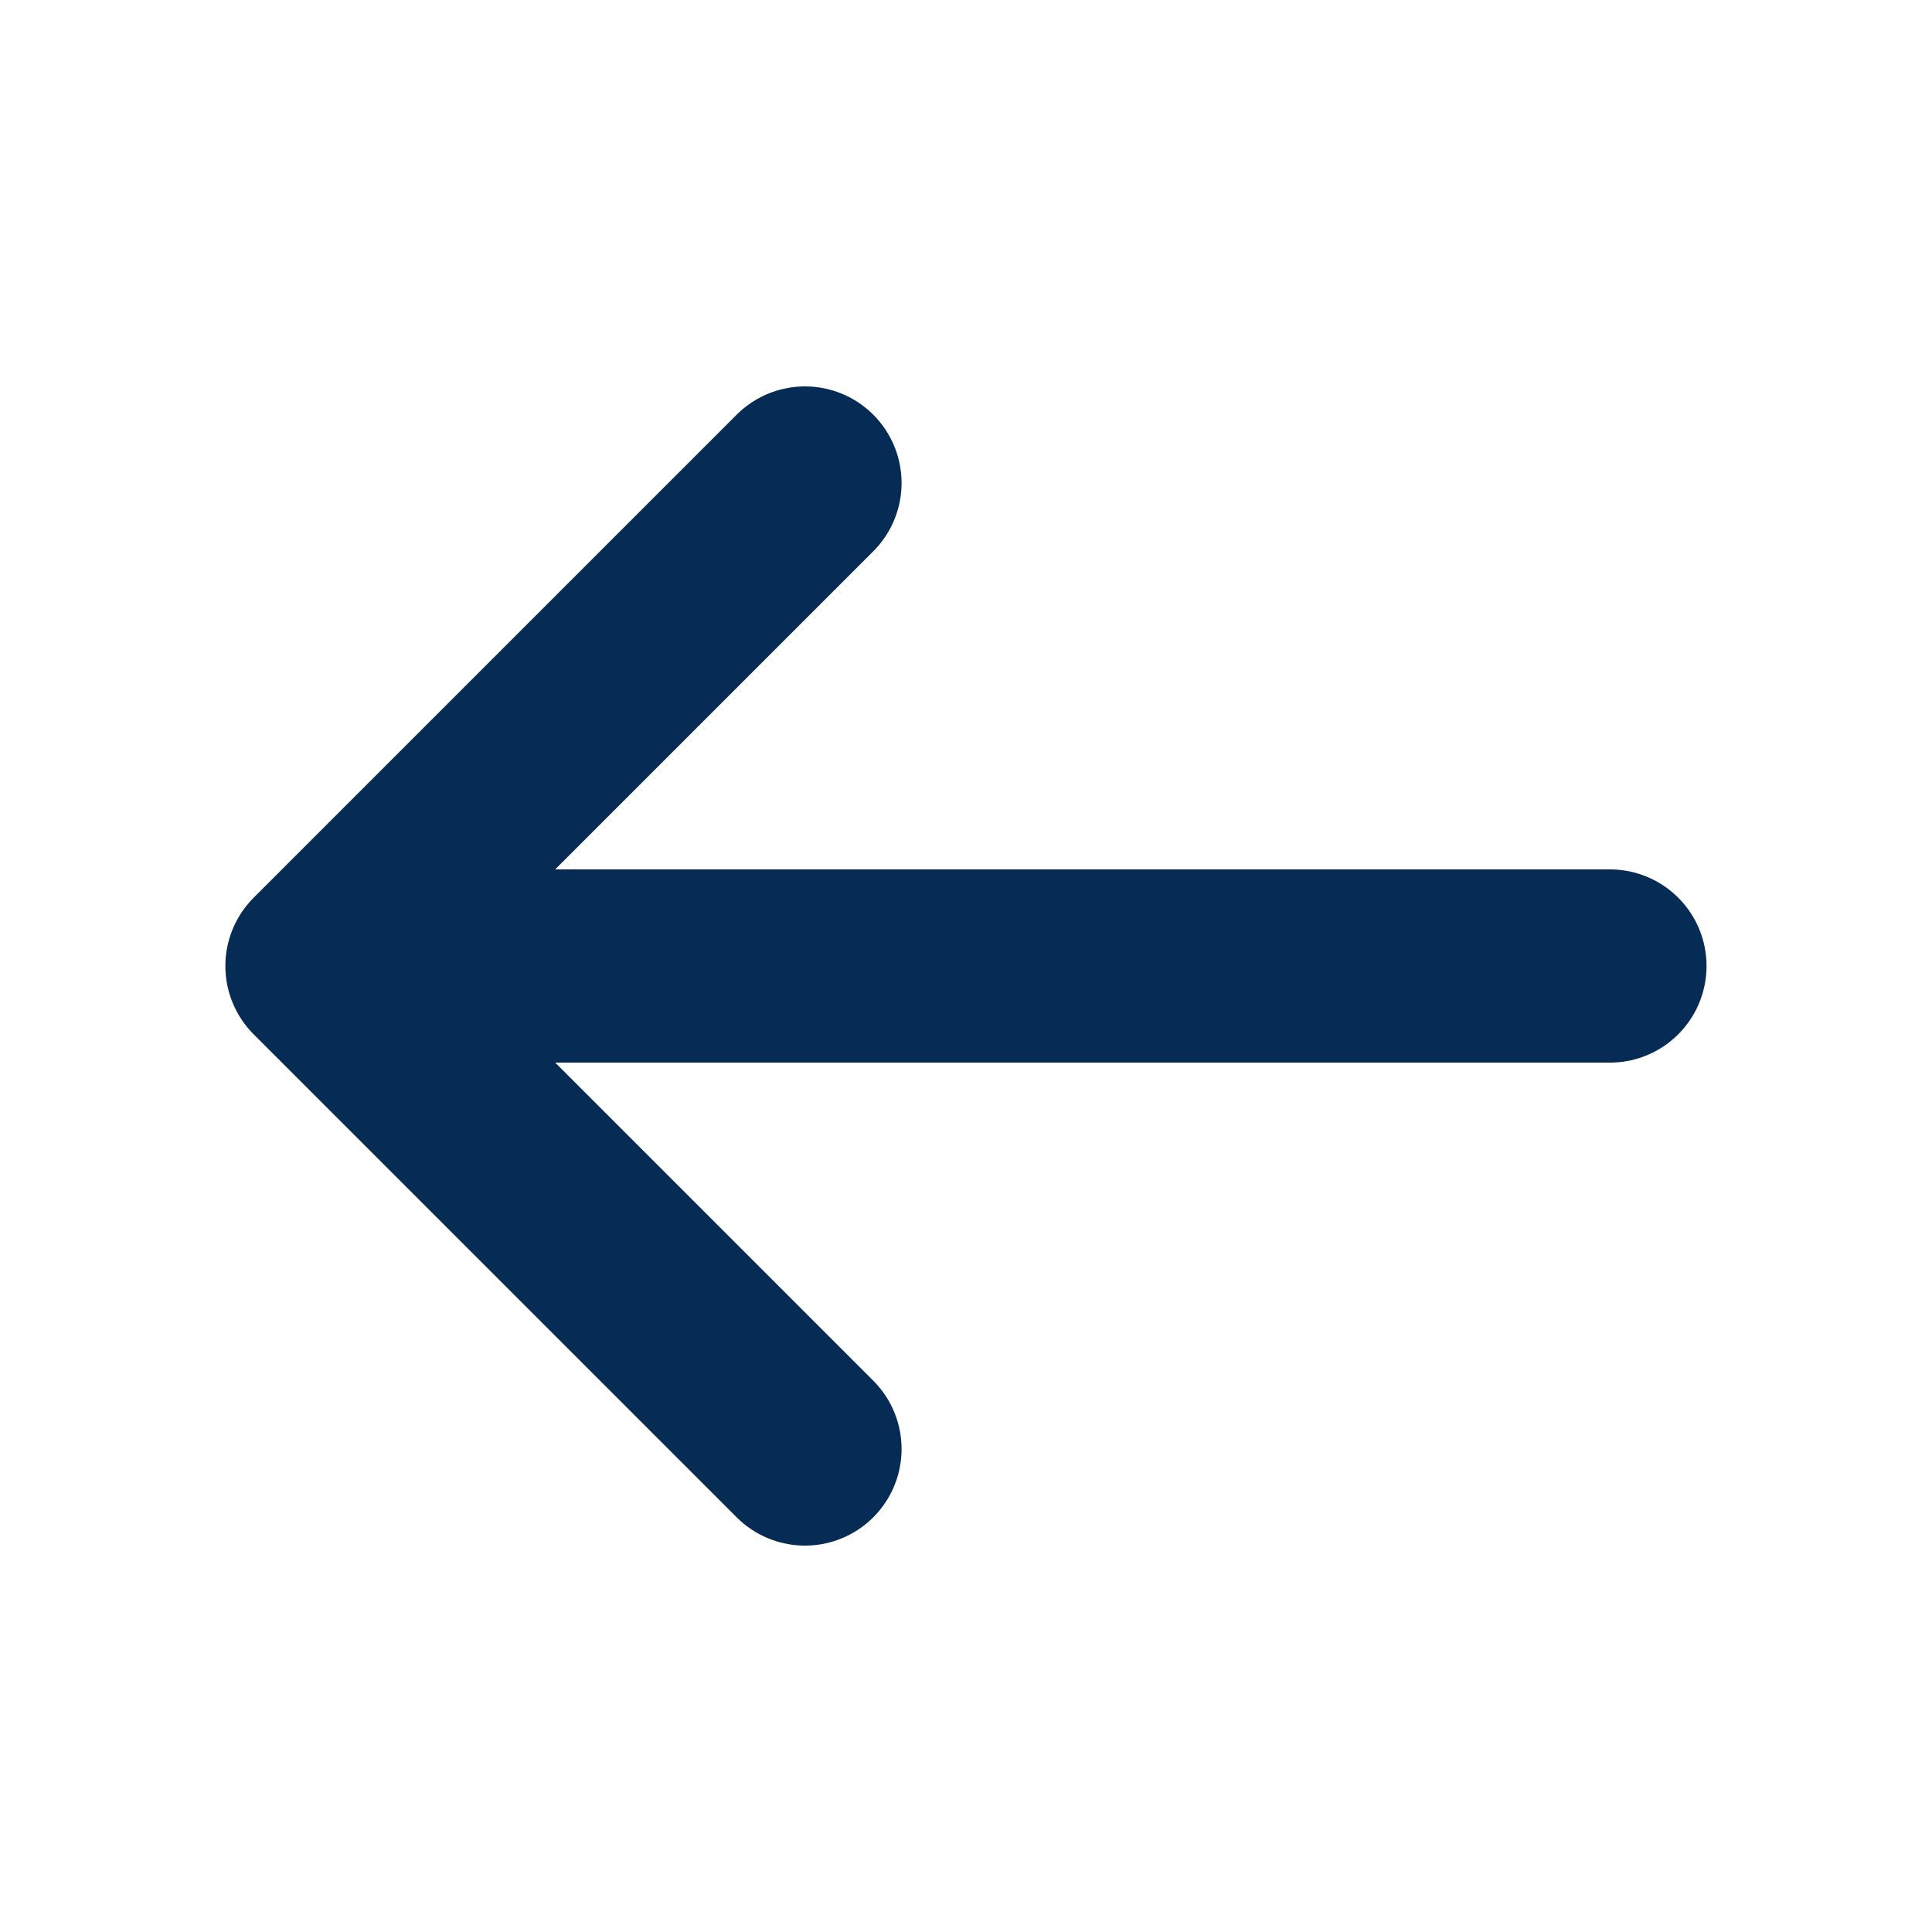 <svg width="20" height="20" viewBox="0 0 20 20" fill="none" xmlns="http://www.w3.org/2000/svg">
<path d="M16.666 10H3.333M3.333 10L8.333 15M3.333 10L8.333 5" stroke="#062B55" stroke-width="2" stroke-linecap="round" stroke-linejoin="round"/>
</svg>
